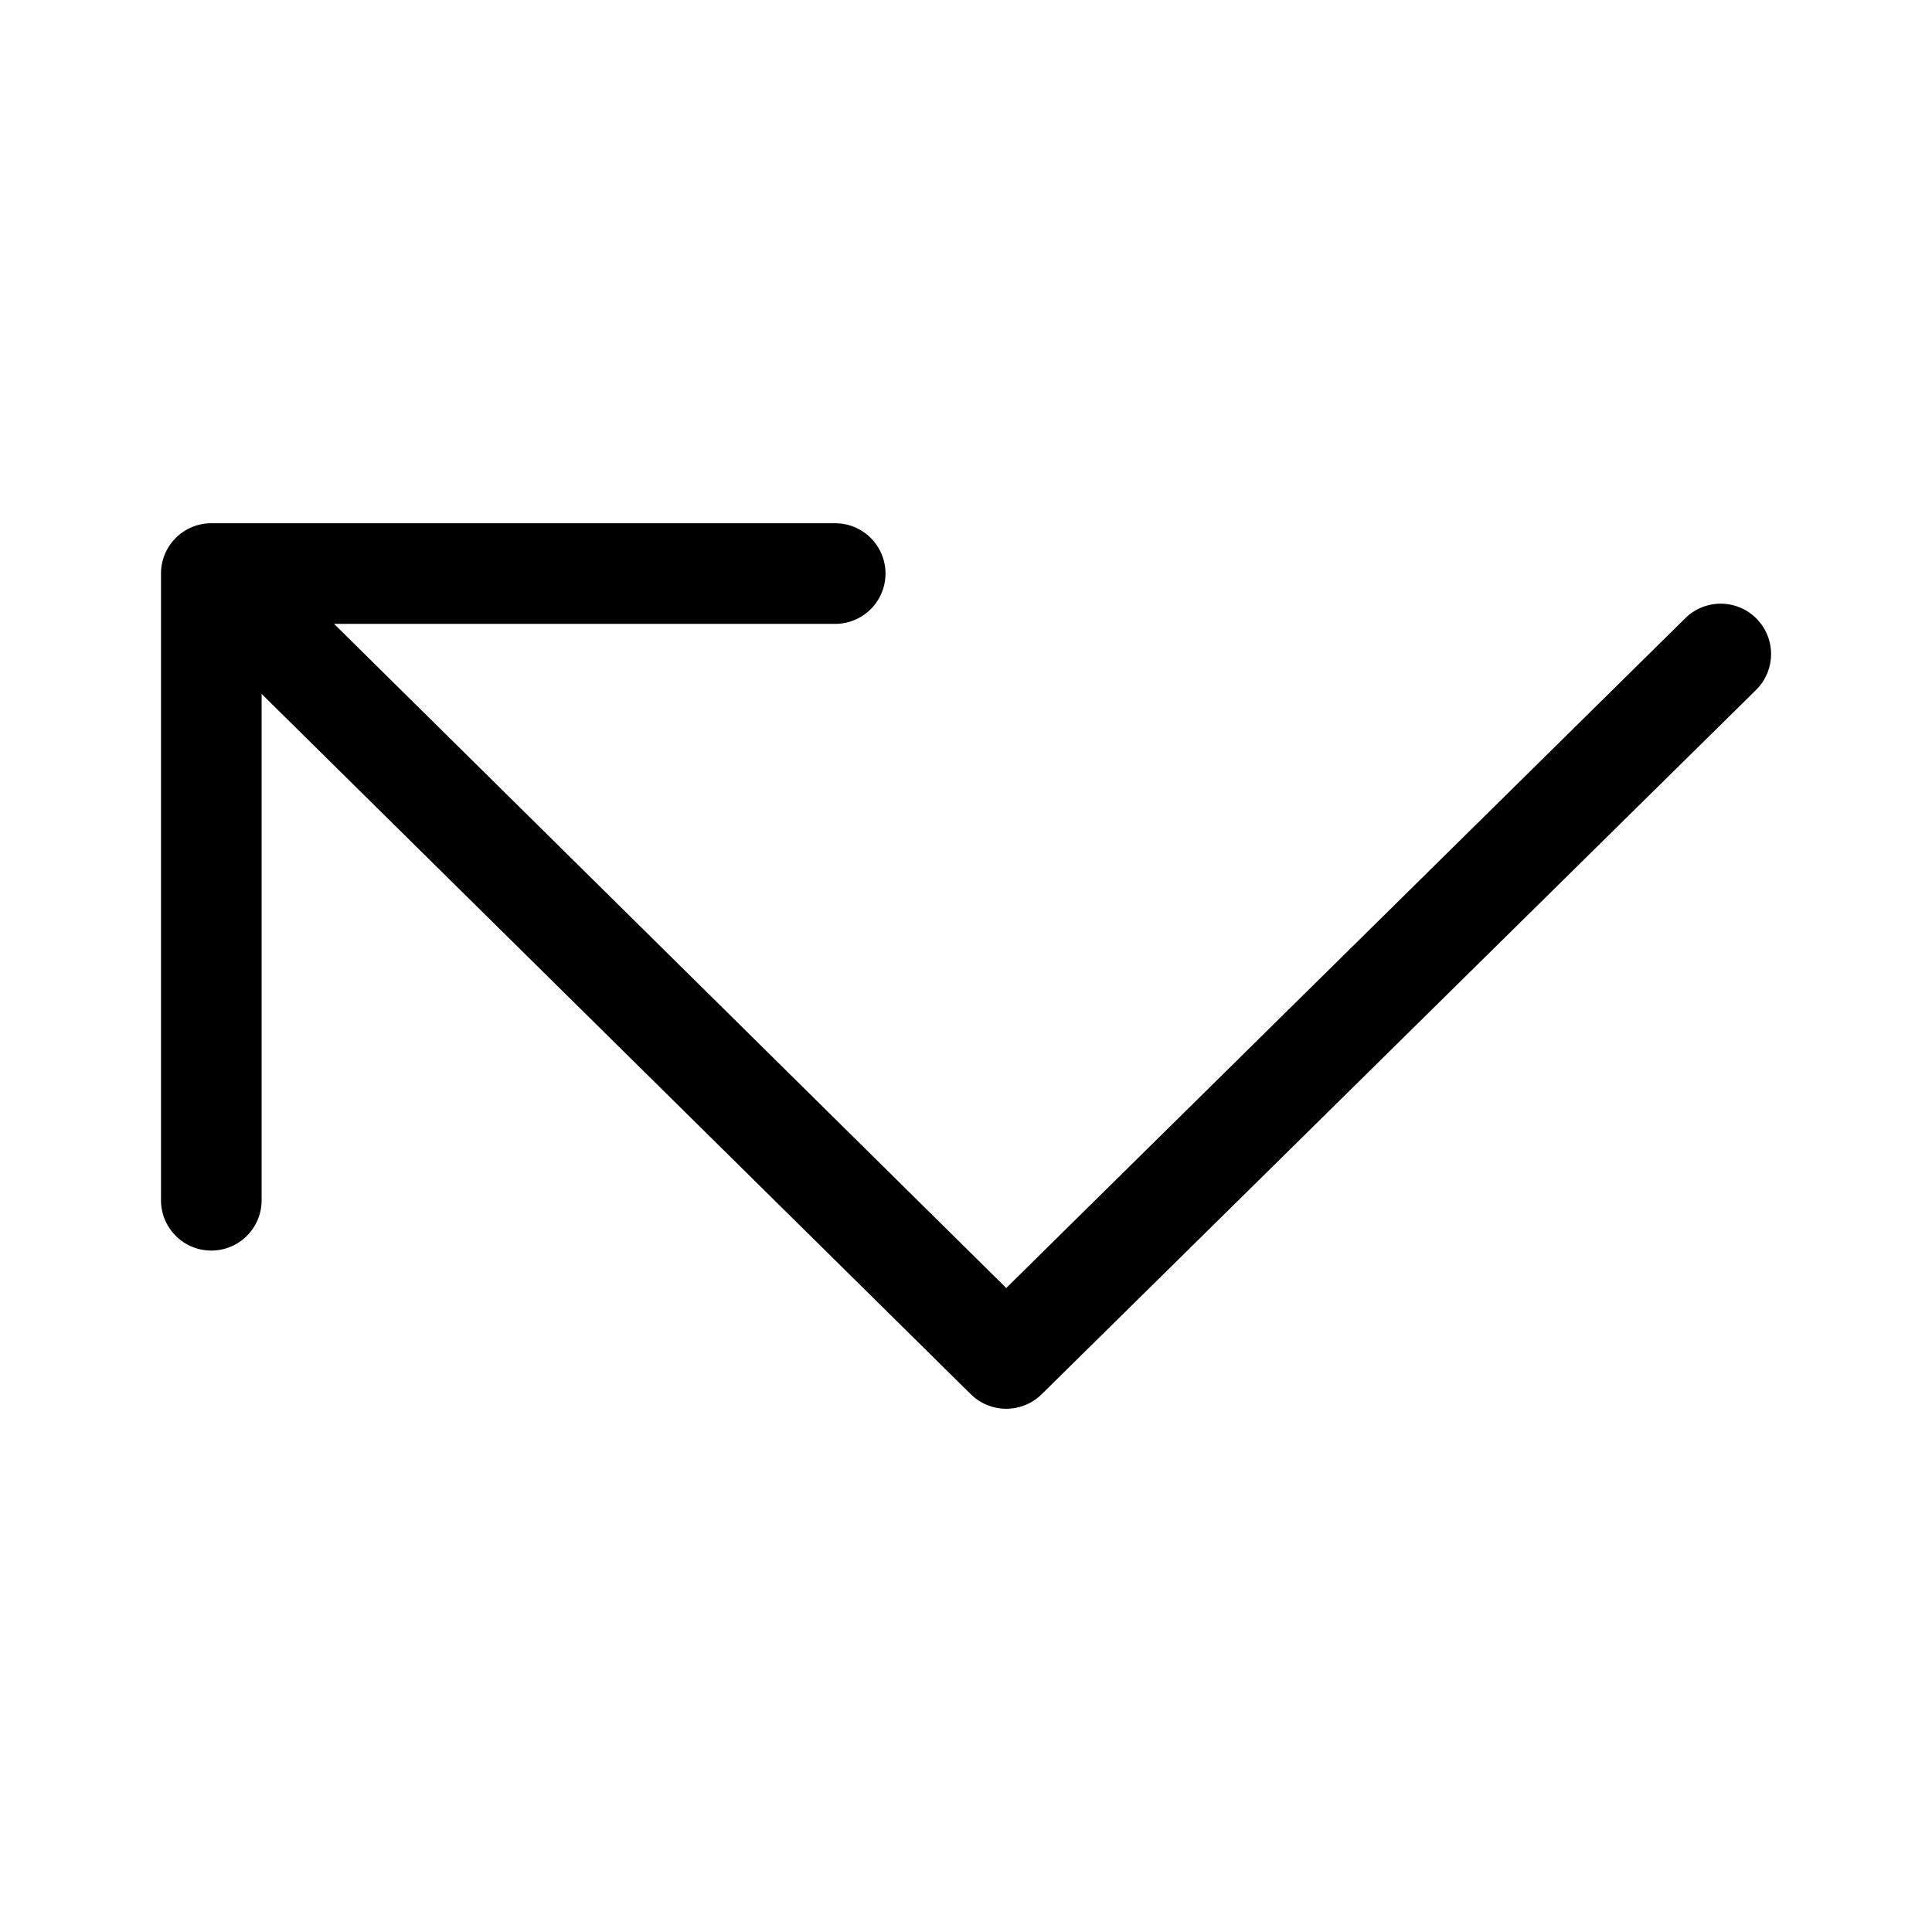 <svg width="48" height="48" viewBox="0 0 48 48" xmlns="http://www.w3.org/2000/svg"><path d="M4 14.25c0-.69.56-1.25 1.25-1.25h15.5a1.25 1.25 0 1 1 0 2.5H8.3L25 32l16.87-16.64a1.25 1.25 0 1 1 1.76 1.78l-17.75 17.5c-.49.48-1.27.48-1.76 0L6.5 17.24v12.58a1.25 1.25 0 1 1-2.5 0V14.25Z"/></svg>